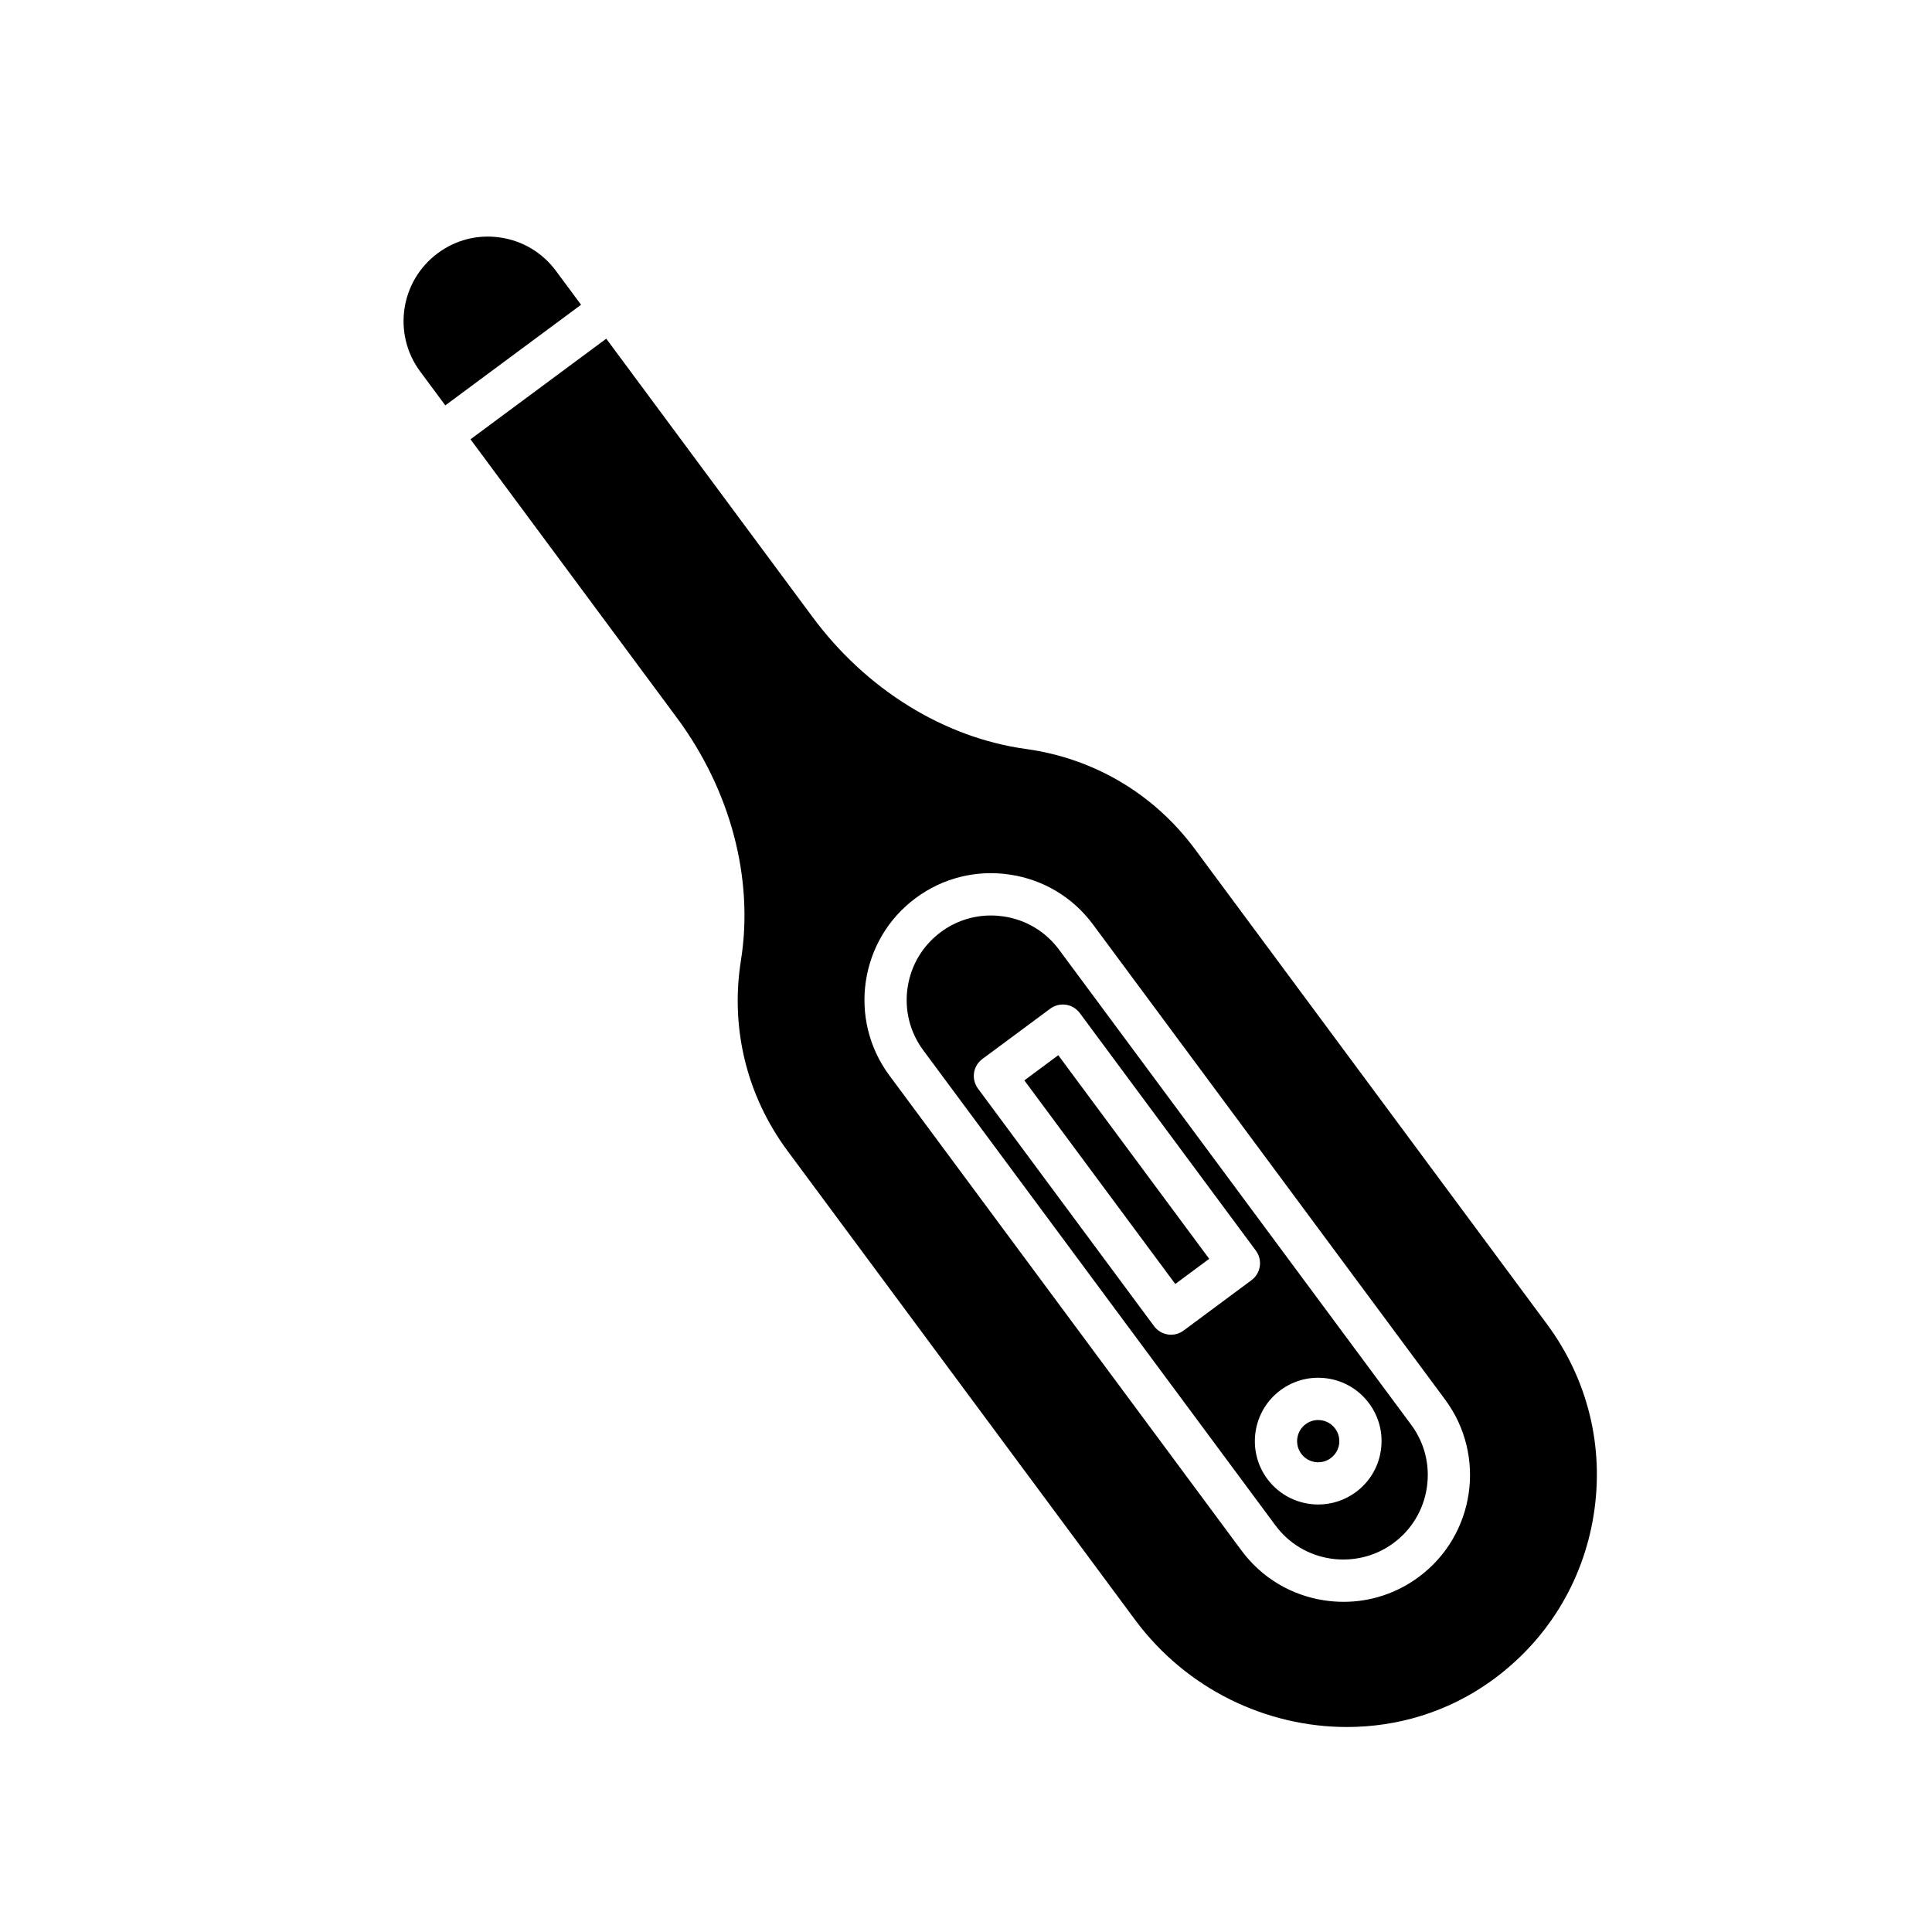 <?xml version="1.0" encoding="UTF-8"?>
<!-- Uploaded to: ICON Repo, www.iconrepo.com, Generator: ICON Repo Mixer Tools -->
<svg fill="#000000" width="800px" height="800px" version="1.1" viewBox="144 144 512 512" xmlns="http://www.w3.org/2000/svg">
 <g>
  <path d="m262.01 251.43 35.977-26.668-6.668-8.996c-3.566-4.805-8.777-7.938-14.699-8.816-5.938-0.895-11.824 0.594-16.625 4.16-9.914 7.352-12.008 21.402-4.656 31.32z"/>
  <path d="m415.46 430.31 8.992-6.668 40 53.957-8.992 6.668z"/>
  <path d="m424.65 395.66c-3.555-4.793-8.773-7.922-14.695-8.801-1.121-0.164-2.238-0.246-3.359-0.246-4.766 0-9.383 1.516-13.266 4.394-4.793 3.555-7.922 8.777-8.805 14.699-0.879 5.922 0.594 11.828 4.148 16.625l93.332 125.92c3.555 4.793 8.773 7.922 14.695 8.801 5.898 0.852 11.824-0.594 16.625-4.148 4.793-3.555 7.922-8.777 8.805-14.699 0.879-5.93-0.594-11.828-4.148-16.621zm33.02 100.95c-0.973 0.715-2.144 1.102-3.336 1.102-0.273 0-0.547-0.016-0.816-0.062-1.473-0.219-2.793-1.012-3.68-2.207l-46.668-62.965c-0.879-1.191-1.258-2.688-1.043-4.16 0.219-1.473 1.012-2.793 2.207-3.672l17.992-13.336c2.496-1.848 5.988-1.32 7.832 1.164l46.664 62.965c1.836 2.481 1.316 5.988-1.164 7.824zm52.27 31.777c-0.656 4.434-3.008 8.352-6.609 11.023-3 2.223-6.504 3.293-9.977 3.297-5.144 0-10.223-2.344-13.512-6.785-5.508-7.445-3.945-17.98 3.488-23.496 3.609-2.676 8.016-3.773 12.477-3.125 4.438 0.66 8.352 3.012 11.023 6.617 2.668 3.609 3.769 8.035 3.109 12.469z"/>
  <path d="m497.83 522.59c-0.891-1.203-2.195-1.98-3.672-2.207-0.281-0.039-0.559-0.062-0.828-0.062-1.191 0-2.352 0.379-3.324 1.102-2.473 1.836-3 5.352-1.164 7.832 1.832 2.481 5.352 3.008 7.824 1.164 1.203-0.891 1.988-2.199 2.211-3.68 0.211-1.465-0.156-2.945-1.047-4.148v0z"/>
  <path d="m553.97 494.92-93.332-125.93c-10.832-14.605-26.715-24.016-44.734-26.5-21.699-2.988-42.32-15.734-56.562-34.965l-54.68-73.773-35.977 26.668 54.676 73.77c14.258 19.234 20.449 42.668 17 64.293-2.871 17.965 1.516 35.906 12.336 50.504l92.113 124.29c13.715 18.496 34.93 28.402 56.125 28.398 13.316 0 26.625-3.914 38.047-12.059 14.812-10.562 24.531-26.266 27.367-44.211 2.84-17.957-1.559-35.887-12.379-50.484zm-33.969 66.98c-5.84 4.328-12.762 6.602-19.918 6.602-1.668 0-3.348-0.125-5.019-0.371-8.883-1.32-16.711-6.012-22.043-13.207l-93.34-125.94c-11.027-14.879-7.894-35.957 6.984-46.984 7.199-5.34 16.055-7.547 24.938-6.227 8.883 1.32 16.711 6.012 22.043 13.211l93.332 125.93c11.031 14.883 7.902 35.957-6.977 46.988z"/>
 </g>
</svg>